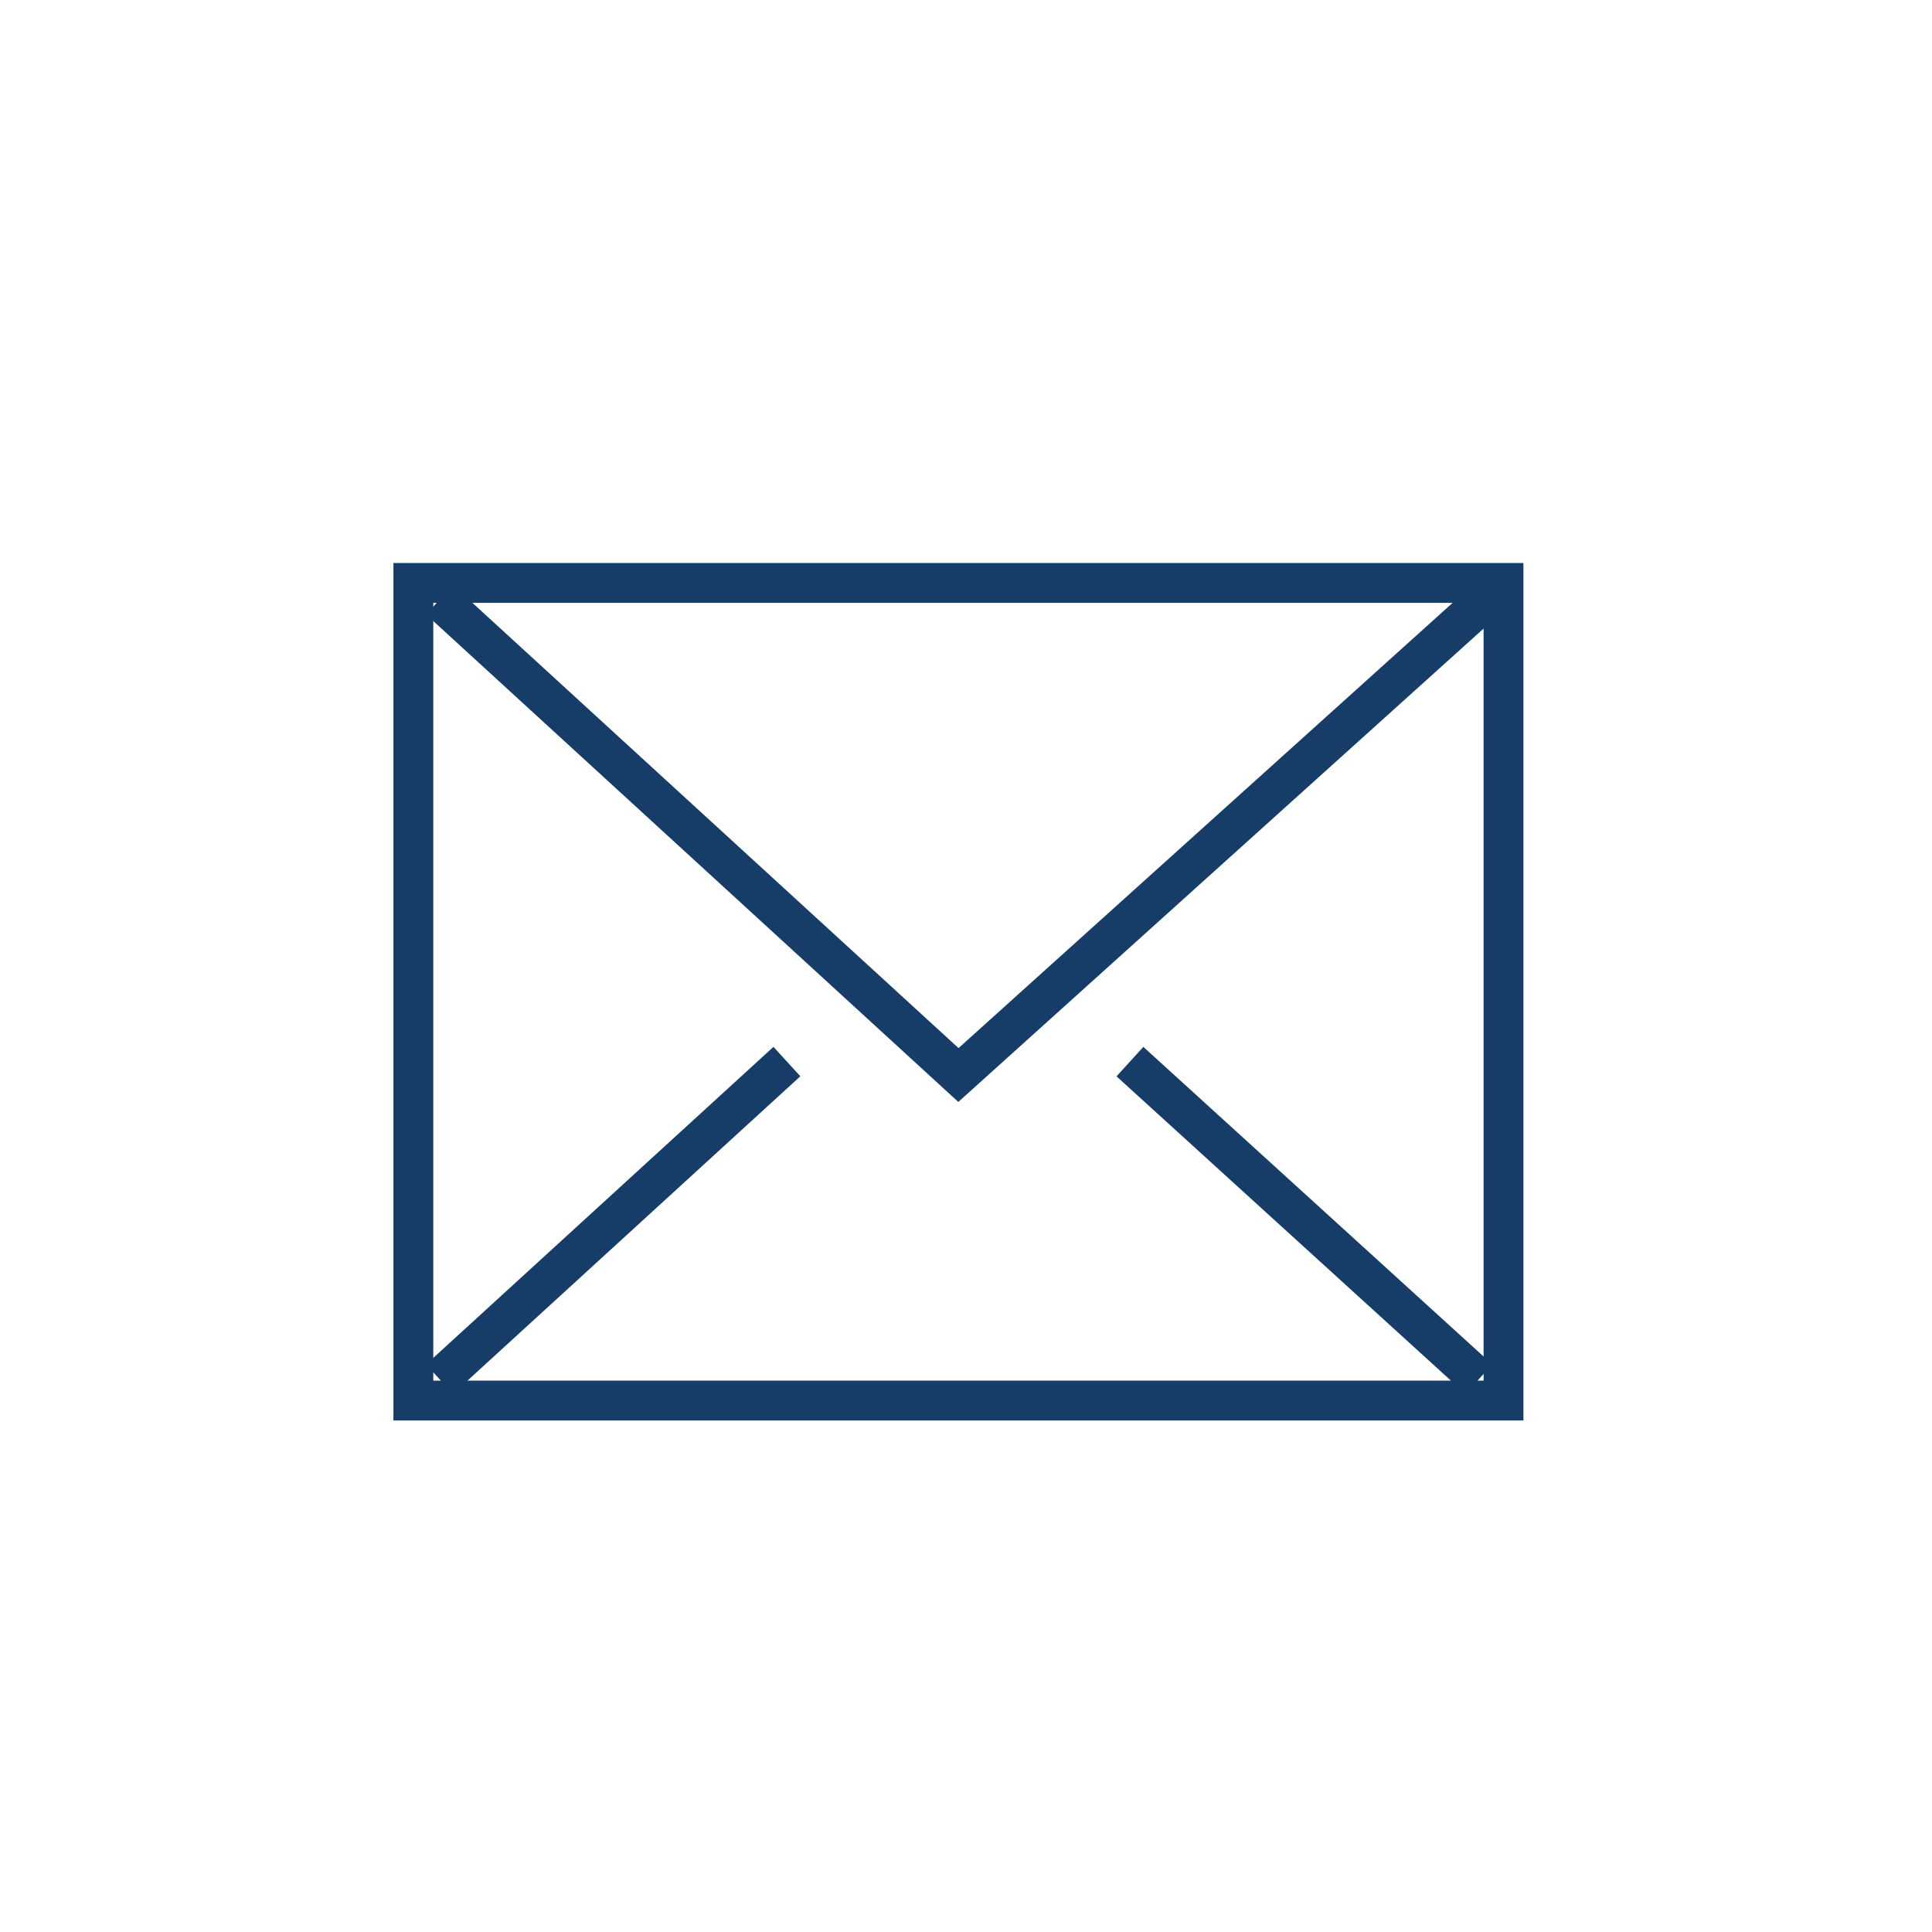 <svg xmlns="http://www.w3.org/2000/svg" xmlns:xlink="http://www.w3.org/1999/xlink" id="Ebene_1" x="0px" y="0px" viewBox="0 0 127.6 127.6" style="enable-background:new 0 0 127.6 127.6;" xml:space="preserve">
<style type="text/css">
	.st0{fill:none;stroke:#163D68;stroke-width:2.632;stroke-linecap:square;stroke-miterlimit:10;}
</style>
<g id="_x37_">
	<rect x="27.3" y="38.5" class="st0" width="72" height="54"></rect>
	<polyline class="st0" points="30,40.5 63.3,71 97.7,40  "></polyline>
	<line class="st0" x1="51" y1="71" x2="30" y2="90.2"></line>
	<line class="st0" x1="96.7" y1="90.2" x2="75.6" y2="71"></line>
</g>
</svg>